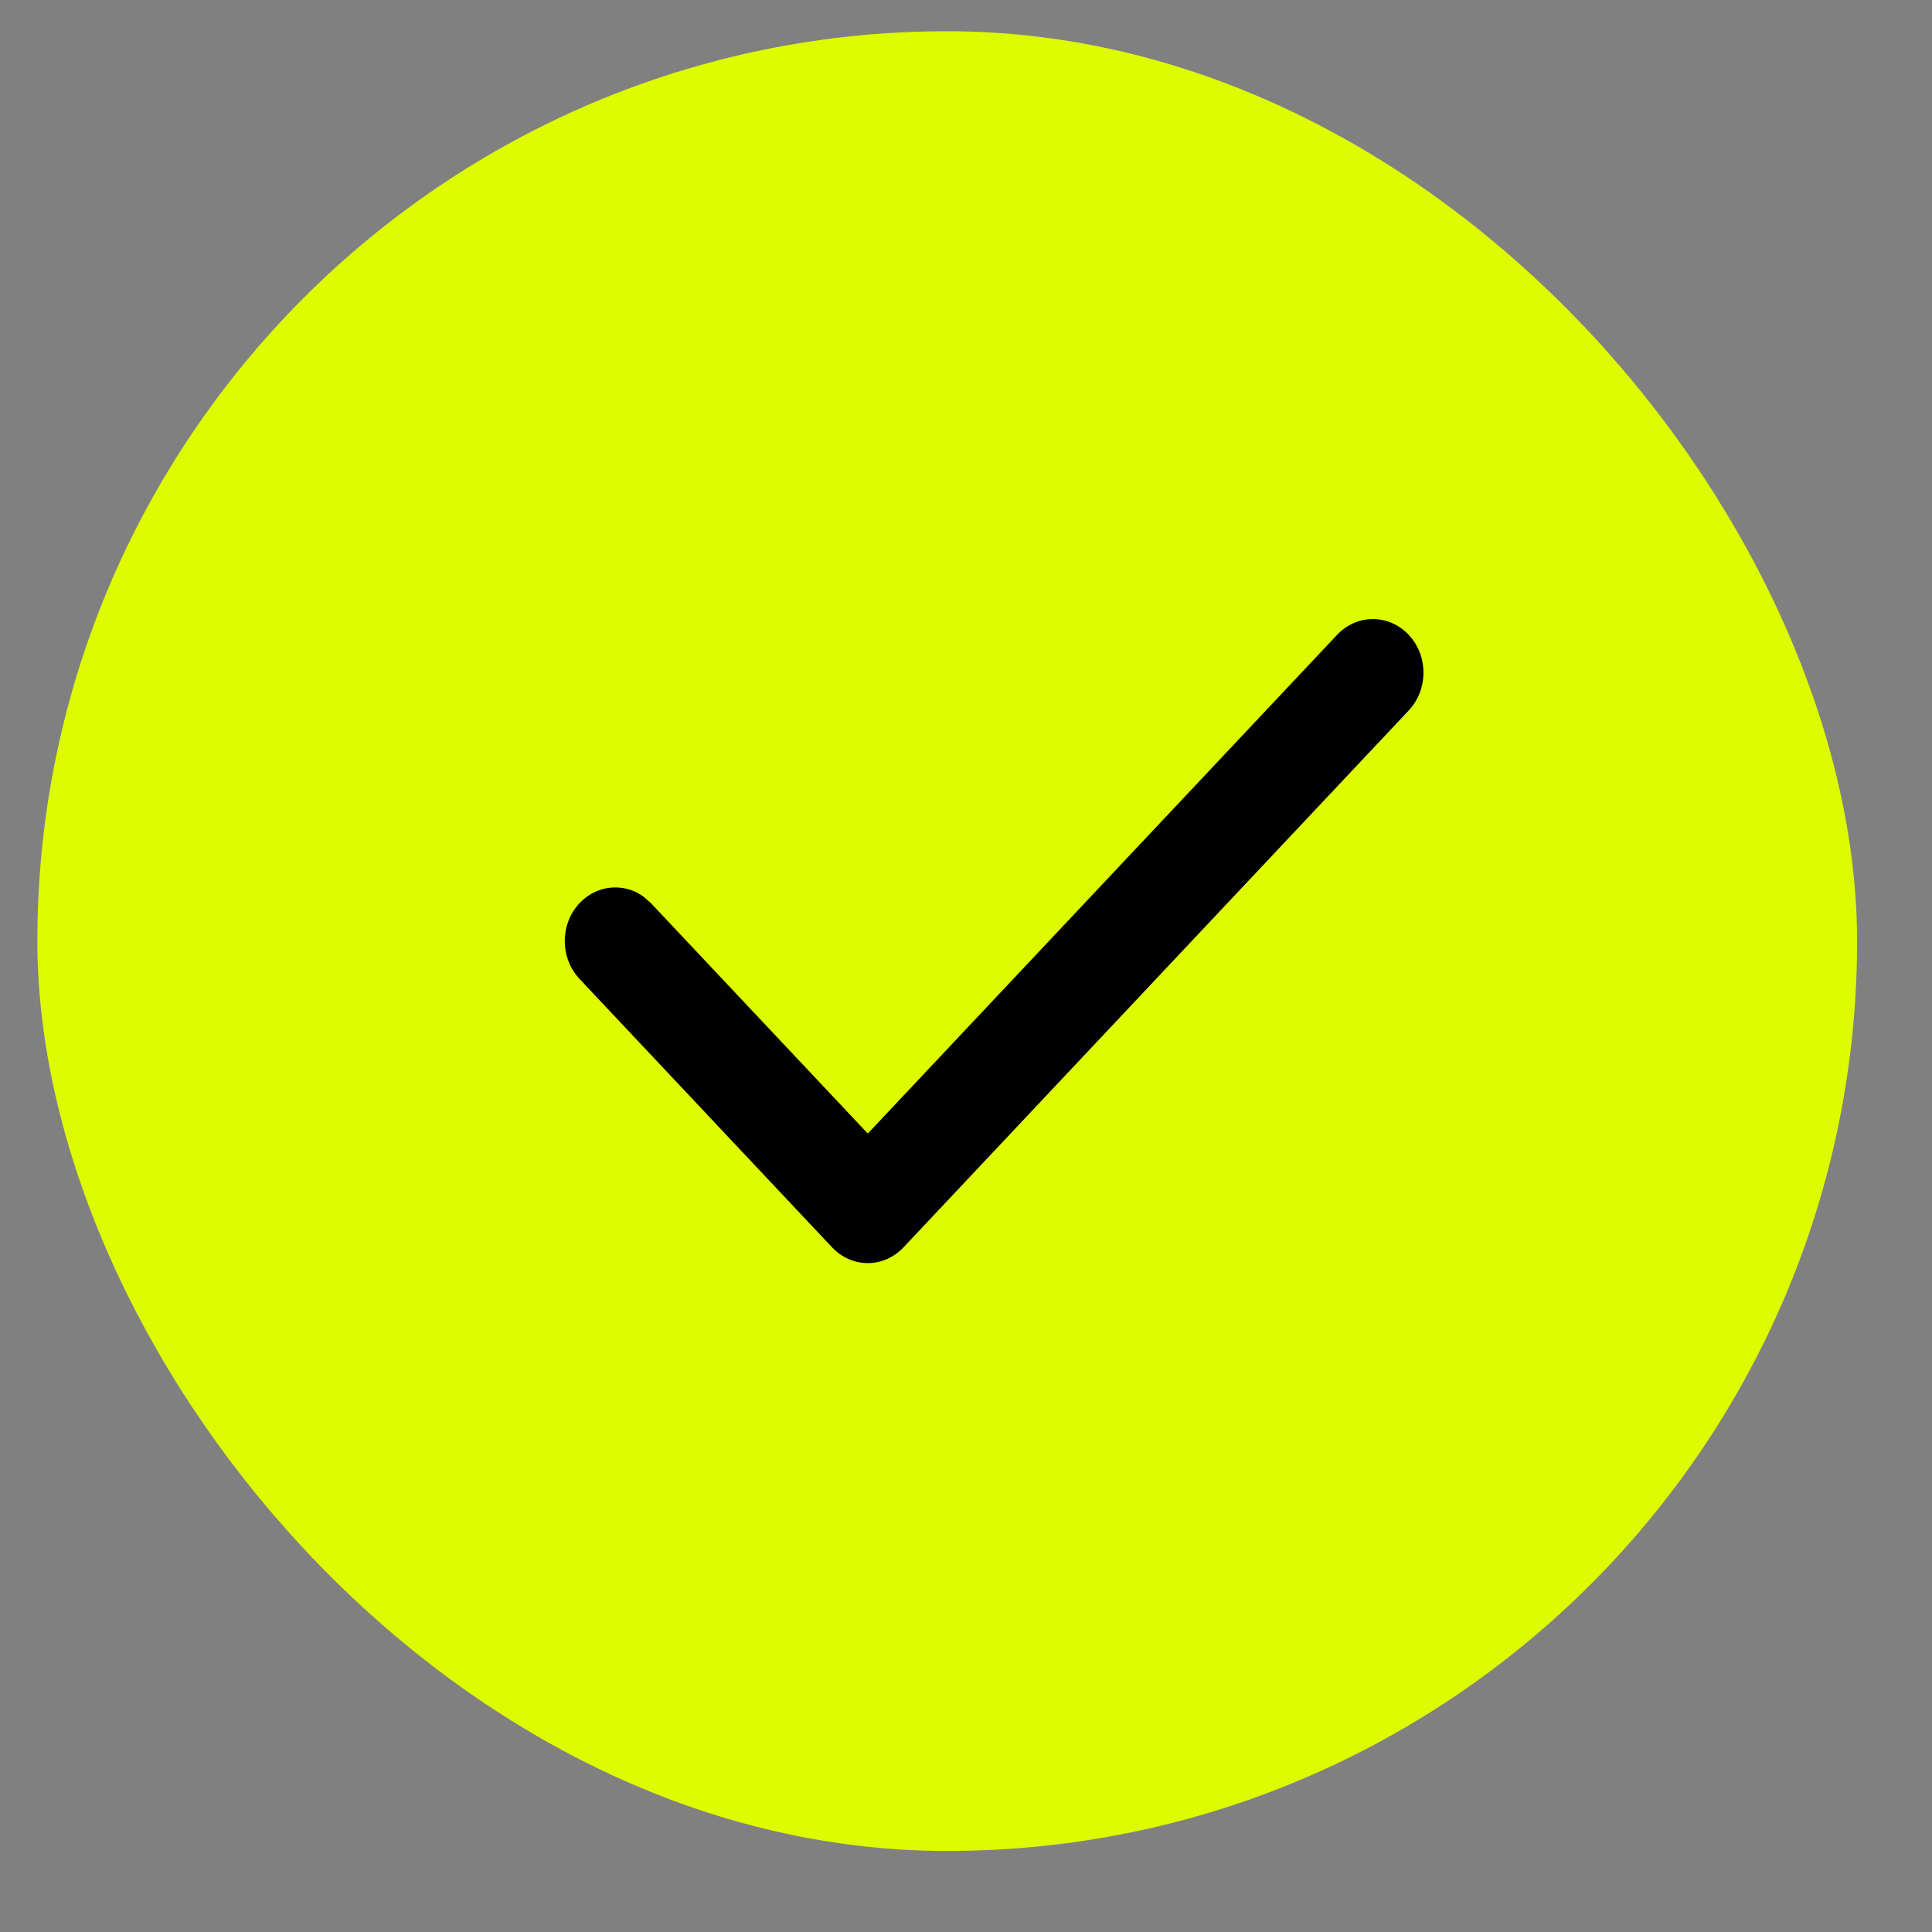 <svg width="18" height="18" viewBox="0 0 18 18" fill="none" xmlns="http://www.w3.org/2000/svg">
<rect x="0" y="0" width="18" height="18" fill="#808080" stroke="none"/>
<g id="Background">
<rect x="0.348" y="0.291" width="16.954" height="16.954" rx="8.477" fill="#DDFC00"/>
<g id="SVG">
<path id="Vector (Stroke)" d="M12.458 5.914C12.642 5.719 12.94 5.719 13.124 5.914C13.308 6.109 13.308 6.425 13.124 6.62L8.418 11.621C8.33 11.715 8.21 11.768 8.085 11.768C7.96 11.768 7.841 11.715 7.752 11.621L5.4 9.121C5.216 8.925 5.216 8.609 5.4 8.414C5.56 8.244 5.808 8.222 5.991 8.35L6.064 8.414L8.085 10.561L12.458 5.914Z" fill="black"/>
</g>
</g>
</svg>
